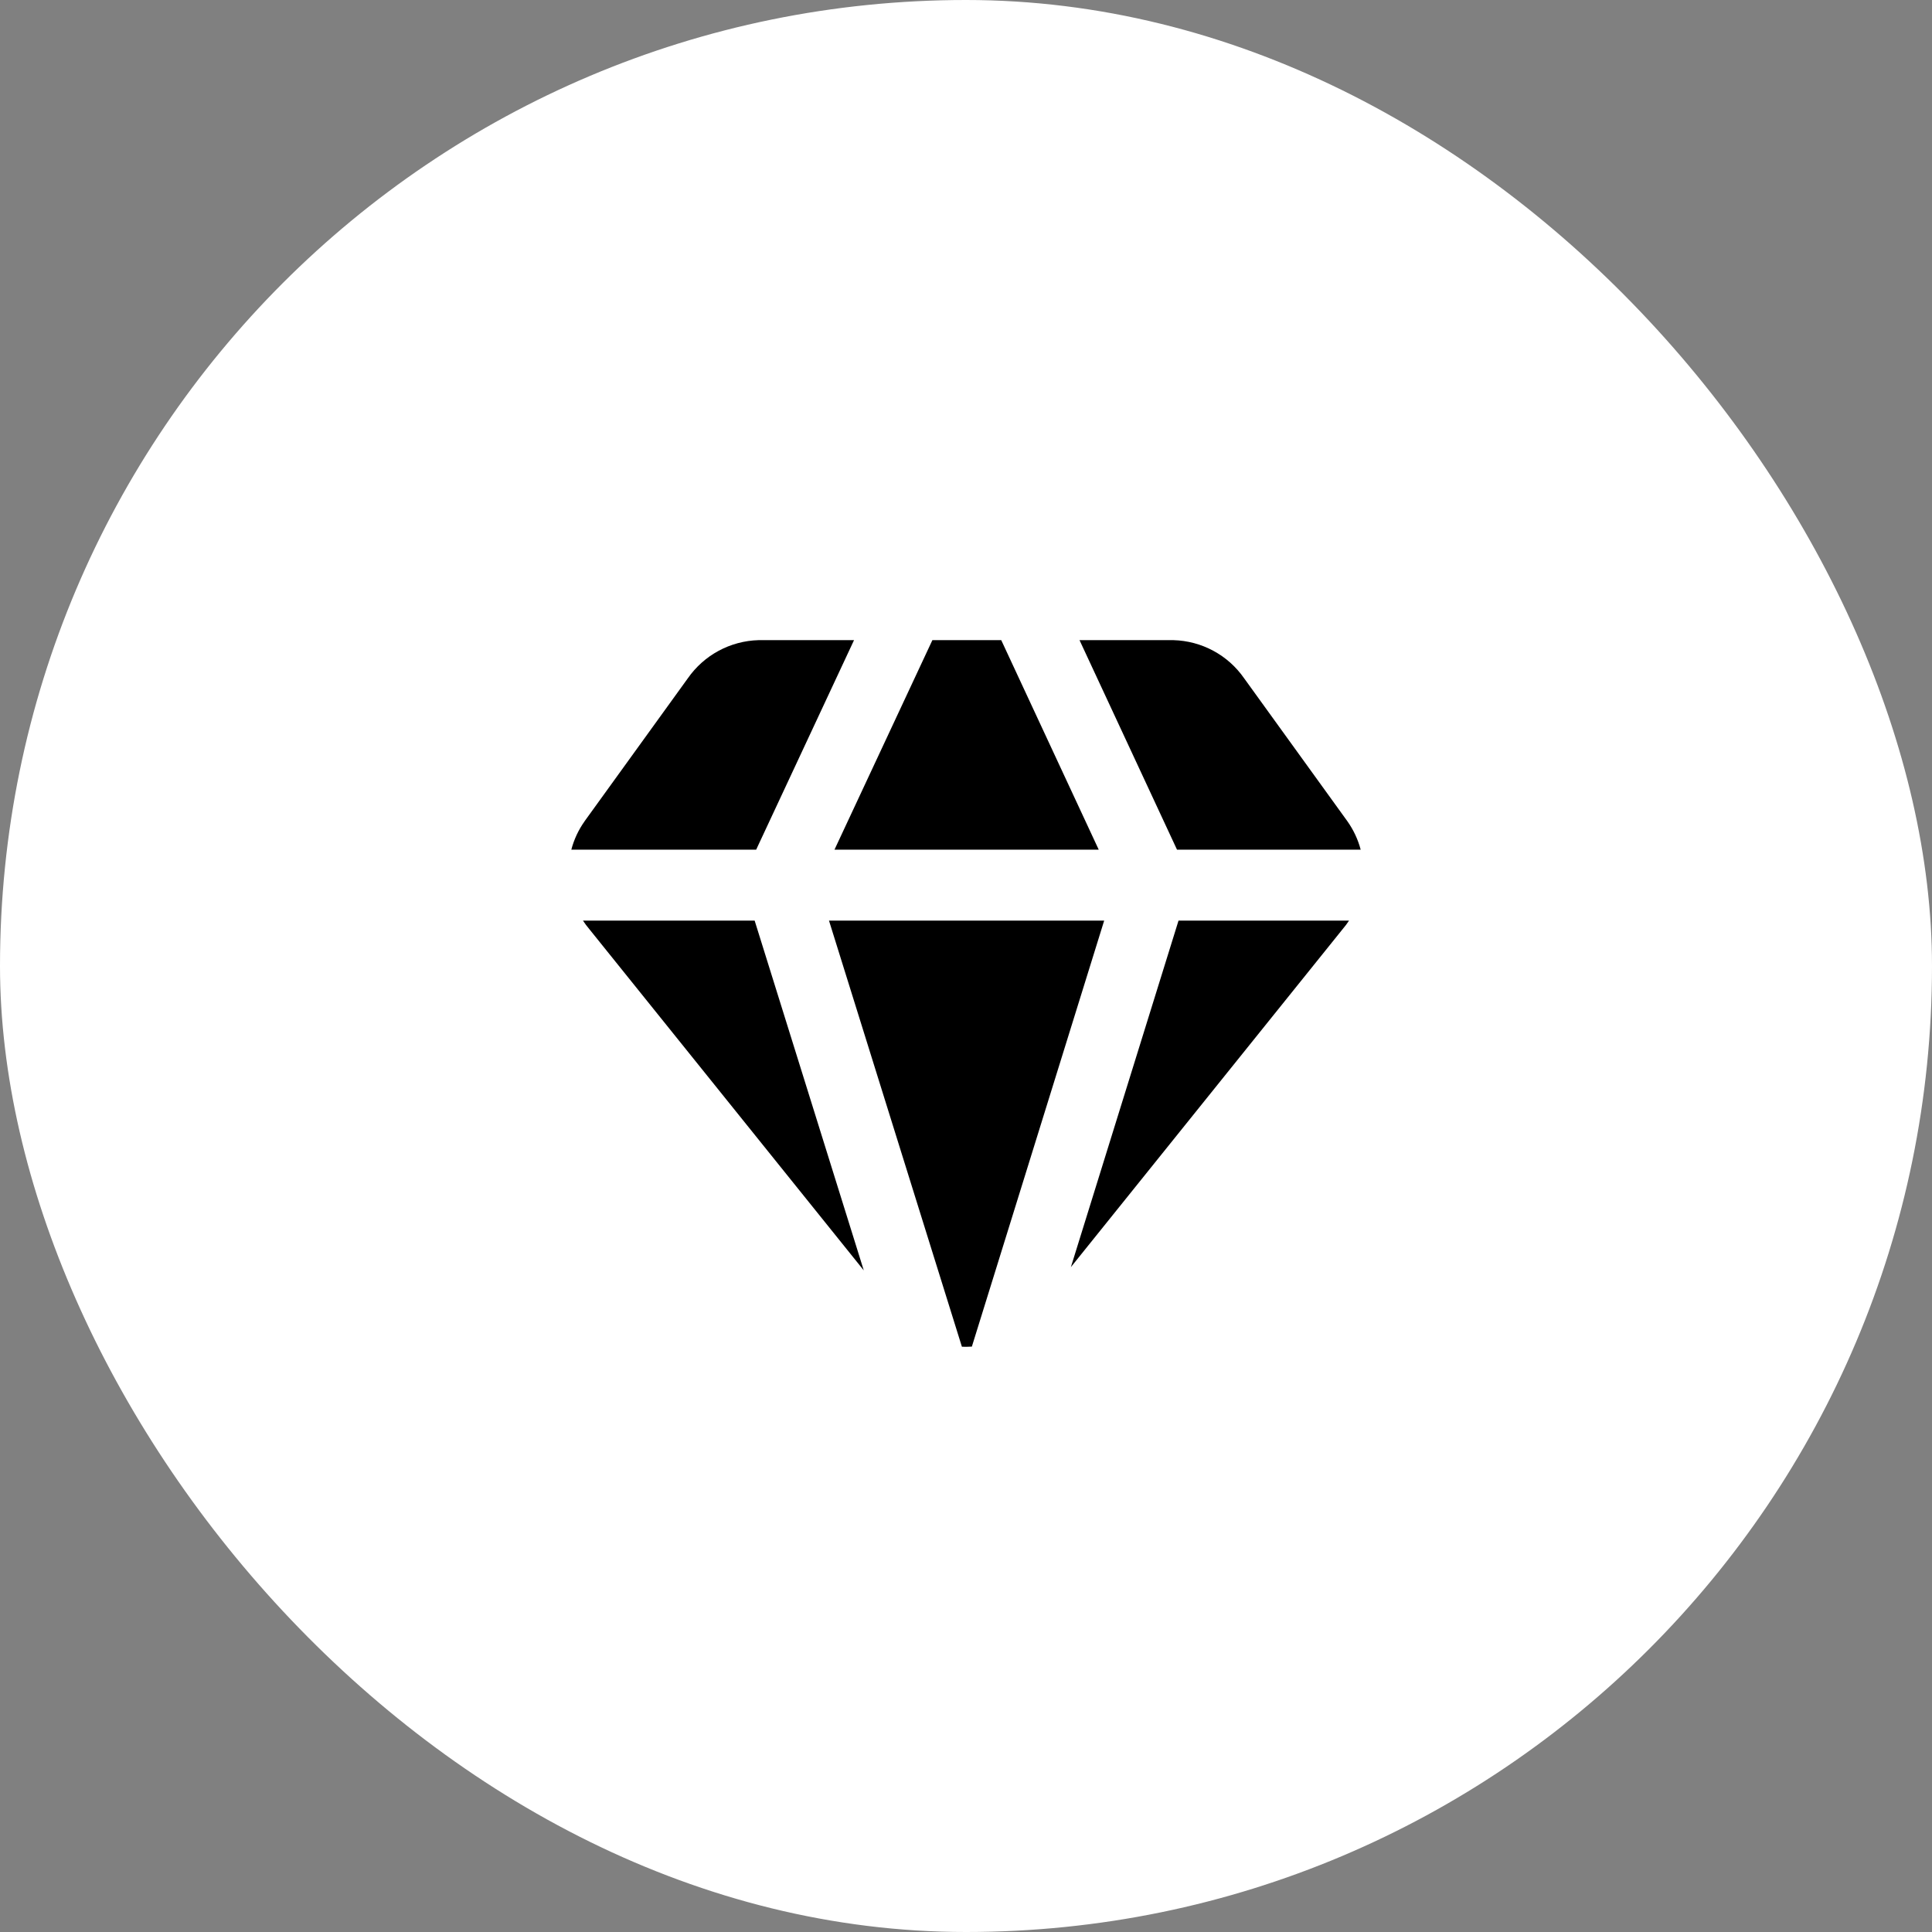 <?xml version="1.0" encoding="UTF-8"?> <svg xmlns="http://www.w3.org/2000/svg" width="56" height="56" viewBox="0 0 56 56" fill="none"><rect x="0" y="0" width="56" height="56" fill="#808080" stroke="none"/><rect width="56" height="56" rx="28" fill="white"></rect><path fill-rule="evenodd" clip-rule="evenodd" d="M27.026 18.554H29.021L31.847 24.628H24.188L27.026 18.554ZM21.918 24.628L24.755 18.554H22.009L21.987 18.555C21.582 18.566 21.185 18.672 20.828 18.865C20.474 19.056 20.17 19.328 19.939 19.658L16.948 23.799L16.944 23.806C16.766 24.057 16.637 24.335 16.56 24.628H21.918ZM16.898 26.685H21.874L25.037 36.823L17.08 26.929C17.014 26.851 16.953 26.77 16.898 26.685ZM24.029 26.685H32.005L28.17 39.032C28.113 39.036 28.057 39.038 28 39.038C27.96 39.038 27.921 39.037 27.881 39.035L24.029 26.685ZM34.16 26.685L31.04 36.728L38.919 26.929C38.986 26.851 39.047 26.77 39.102 26.685H34.16ZM39.44 24.628C39.363 24.335 39.233 24.057 39.056 23.806L39.051 23.799L36.06 19.658C35.83 19.328 35.526 19.056 35.172 18.865C34.815 18.672 34.418 18.566 34.013 18.555L31.29 18.554L34.116 24.628H39.44Z" fill="black"></path></svg> 